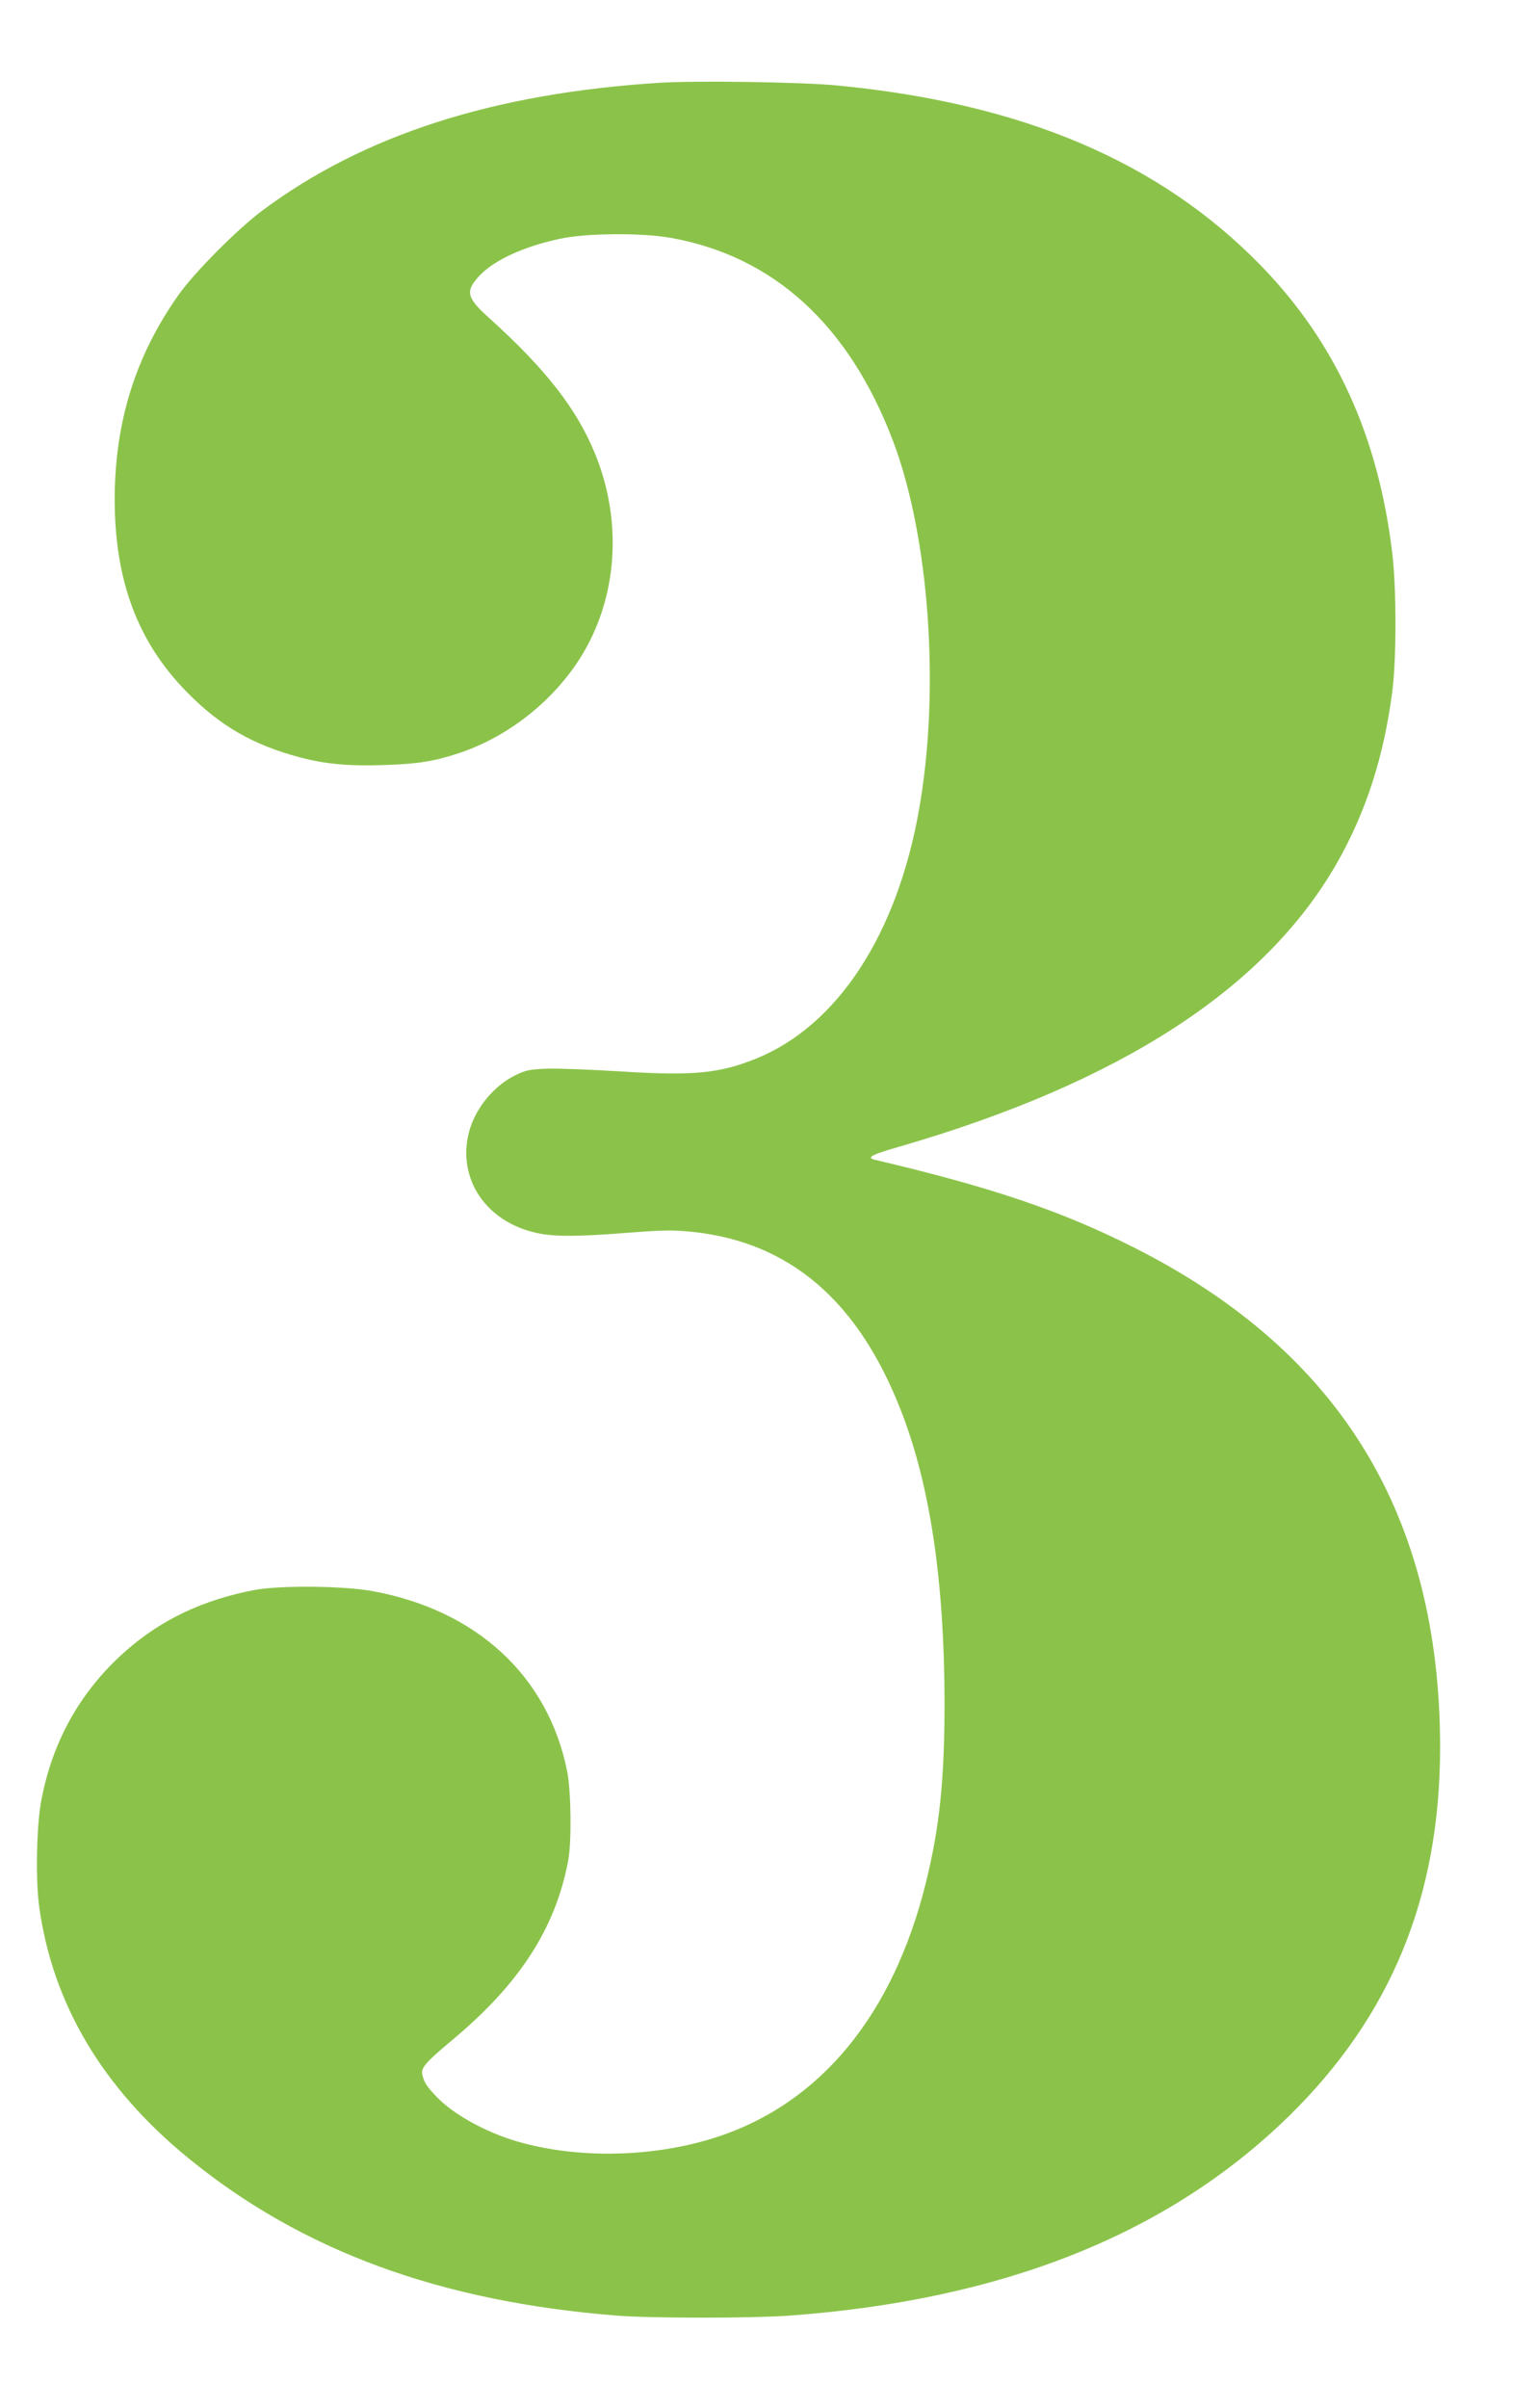 <?xml version="1.0" standalone="no"?>
<!DOCTYPE svg PUBLIC "-//W3C//DTD SVG 20010904//EN"
 "http://www.w3.org/TR/2001/REC-SVG-20010904/DTD/svg10.dtd">
<svg version="1.0" xmlns="http://www.w3.org/2000/svg"
 width="817pt" height="1280pt" viewBox="0 0 817 1280"
 preserveAspectRatio="xMidYMid meet">
<g transform="translate(0,1280) scale(0.1,-0.1)"
fill="#8bc34a" stroke="none">
<path d="M3509 12360 c-887 -56 -1576 -278 -2116 -681 -132 -99 -362 -330
-445 -449 -229 -325 -338 -676 -338 -1088 1 -432 124 -759 388 -1025 173 -176
347 -276 593 -342 139 -37 259 -48 452 -42 179 6 263 19 397 63 296 98 563
327 699 600 150 301 160 665 26 992 -97 238 -261 448 -557 716 -127 113 -135
146 -59 229 78 84 237 157 431 198 139 30 432 32 585 5 550 -97 952 -464 1186
-1083 192 -509 250 -1319 138 -1953 -117 -669 -436 -1155 -871 -1329 -195 -78
-335 -91 -725 -66 -150 9 -321 16 -381 14 -97 -4 -114 -7 -173 -36 -115 -57
-213 -178 -245 -303 -63 -248 93 -478 364 -535 90 -20 223 -19 485 2 183 14
236 15 335 5 522 -53 889 -367 1117 -958 153 -395 228 -902 229 -1544 0 -409
-26 -663 -99 -957 -174 -706 -564 -1178 -1120 -1356 -331 -106 -730 -114
-1050 -22 -173 50 -347 147 -436 242 -50 53 -63 73 -73 115 -8 35 18 65 158
182 359 299 550 594 618 954 19 99 16 367 -5 475 -101 506 -481 858 -1037 959
-154 28 -489 31 -625 6 -274 -52 -498 -158 -688 -326 -241 -213 -391 -483
-449 -802 -24 -135 -29 -421 -9 -560 72 -514 337 -960 791 -1331 604 -494
1342 -765 2285 -839 180 -14 717 -14 910 0 1140 83 2017 433 2659 1059 545
533 806 1169 806 1963 -1 1232 -531 2100 -1620 2652 -386 196 -762 324 -1388
471 -46 11 -14 28 134 70 1172 340 1942 838 2324 1505 156 274 251 567 296
917 22 173 22 539 0 728 -74 626 -302 1125 -700 1534 -537 550 -1262 860
-2246 956 -184 19 -755 27 -951 15z"/>
</g>
</svg>

